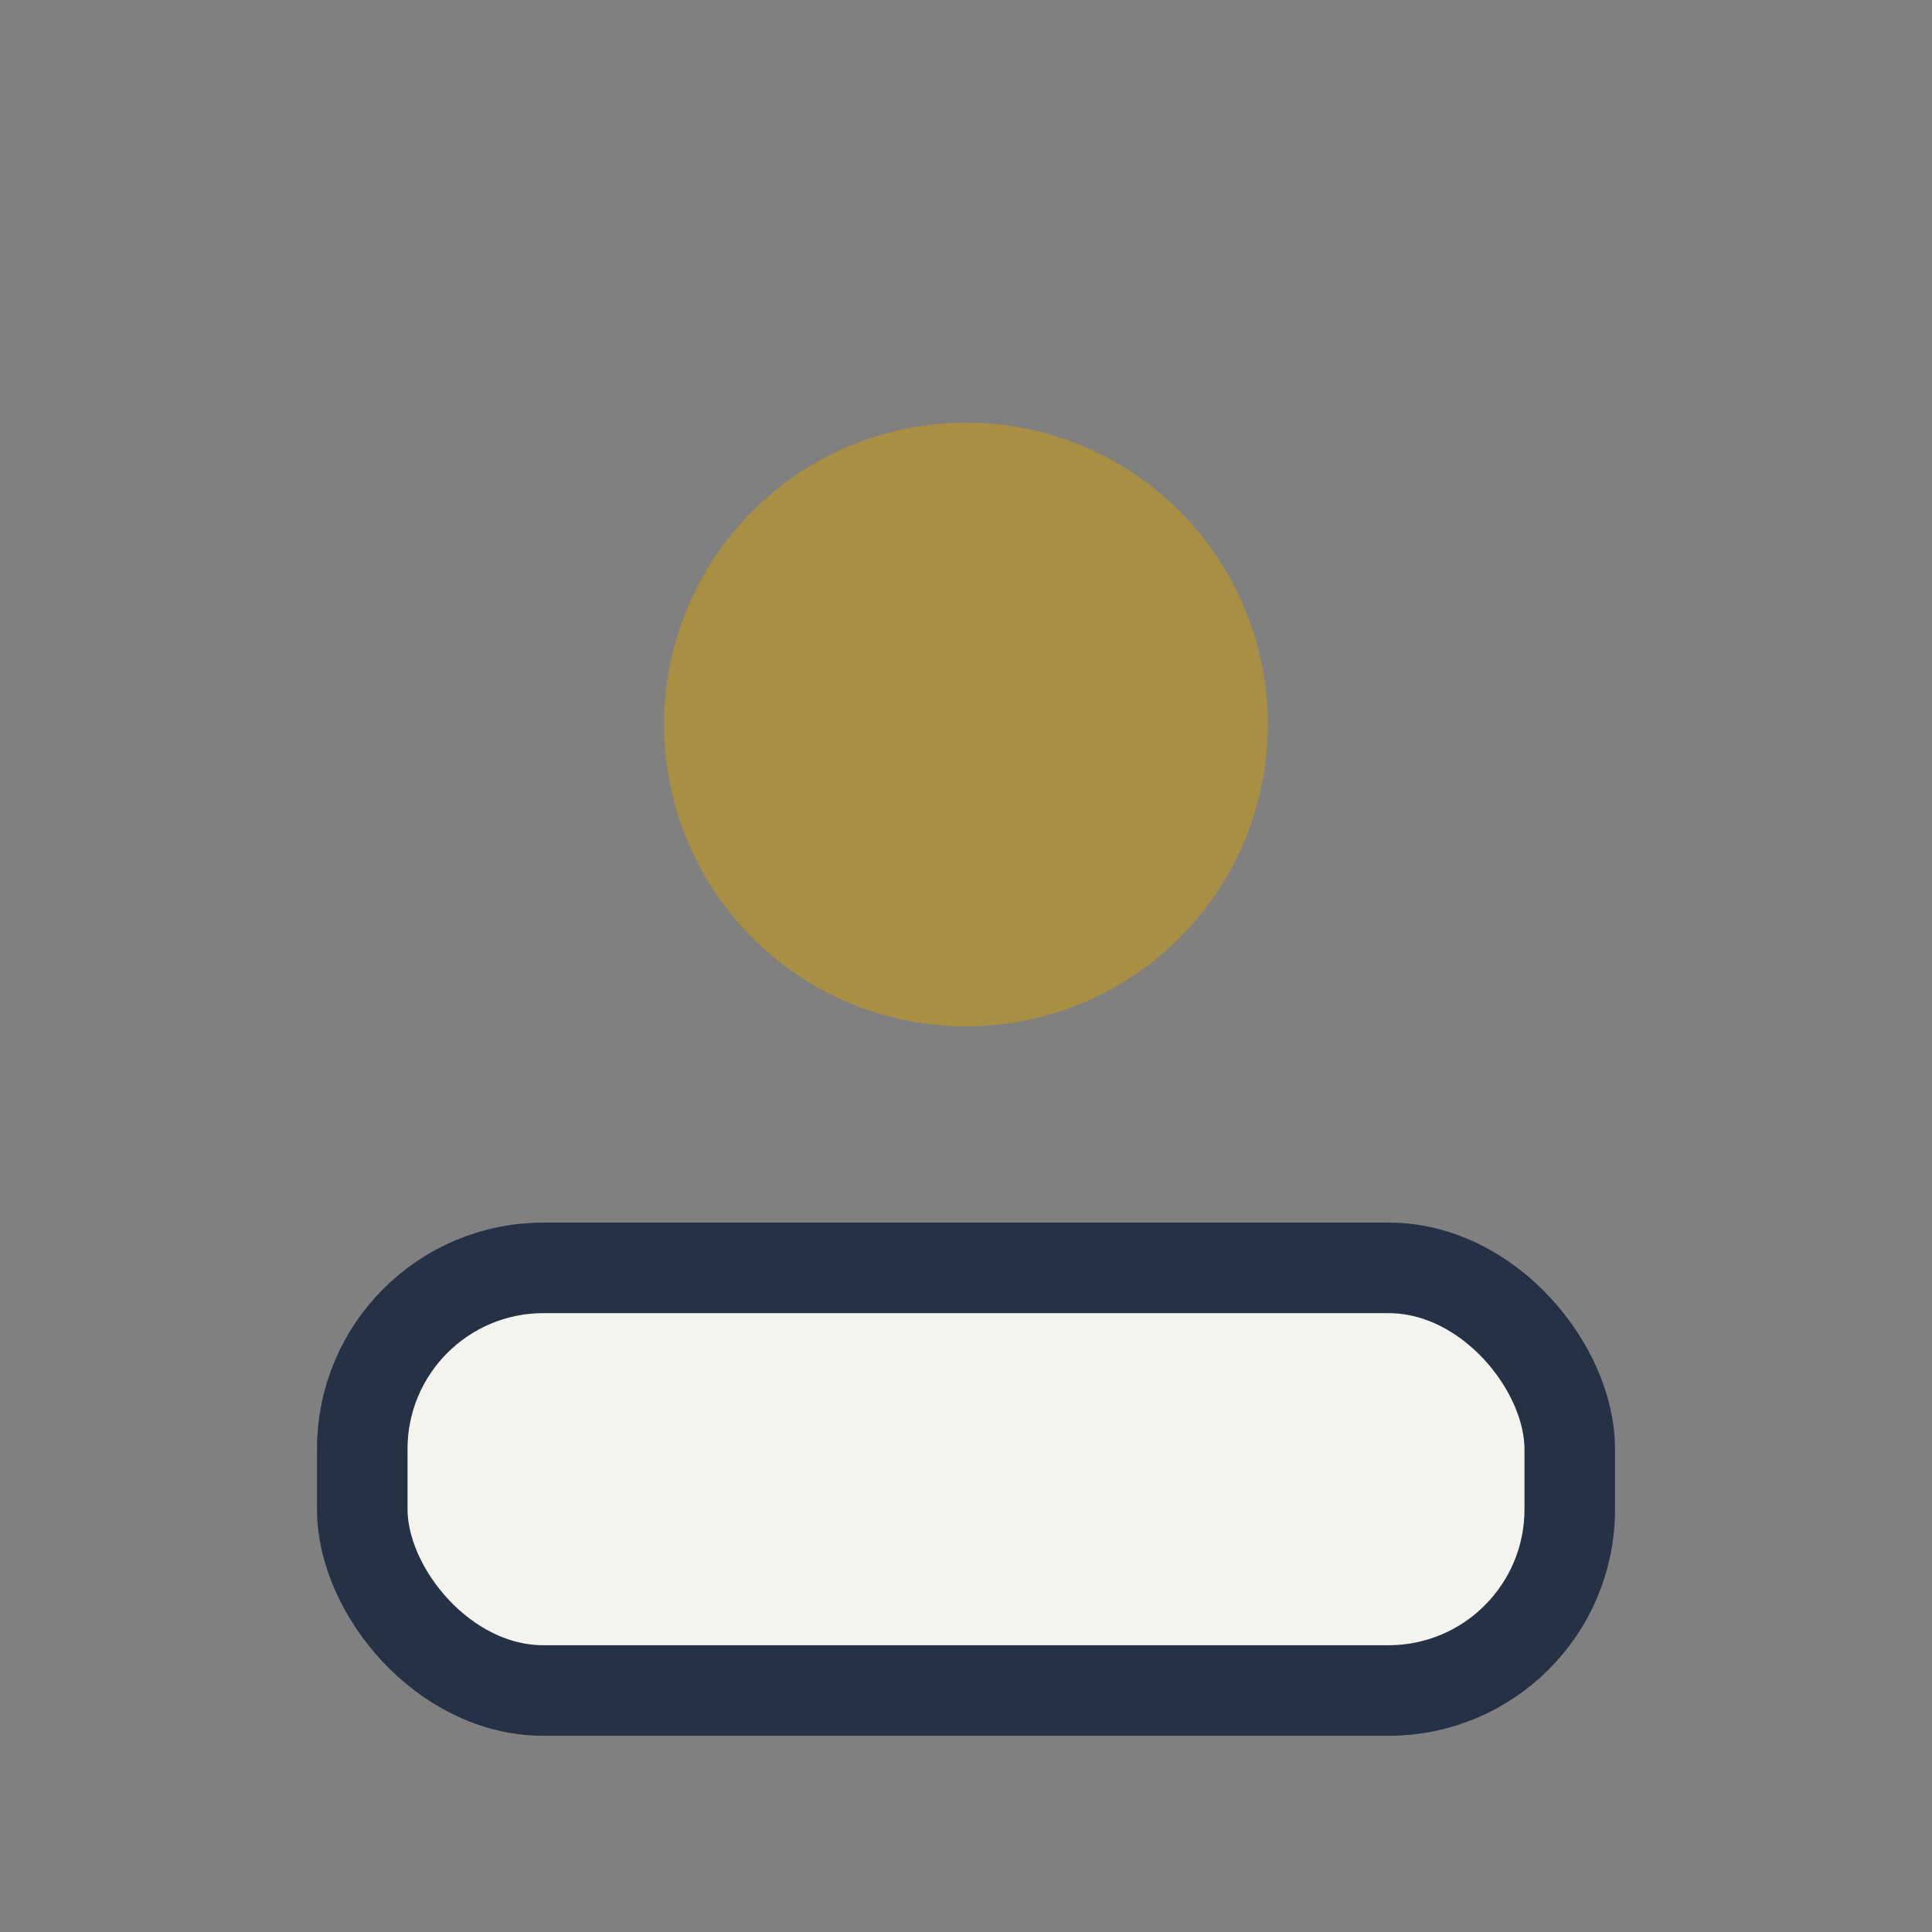 <?xml version="1.0" encoding="UTF-8"?>
<svg xmlns="http://www.w3.org/2000/svg" width="32" height="32" viewBox="0 0 32 32"><rect x="0" y="0" width="32" height="32" fill="#808080" stroke="none"/><circle cx="16" cy="12" r="5" fill="#A98F43"/><rect x="6" y="21" width="20" height="7" rx="3" fill="#F5F3ED" stroke="#253144" stroke-width="1.5"/></svg>